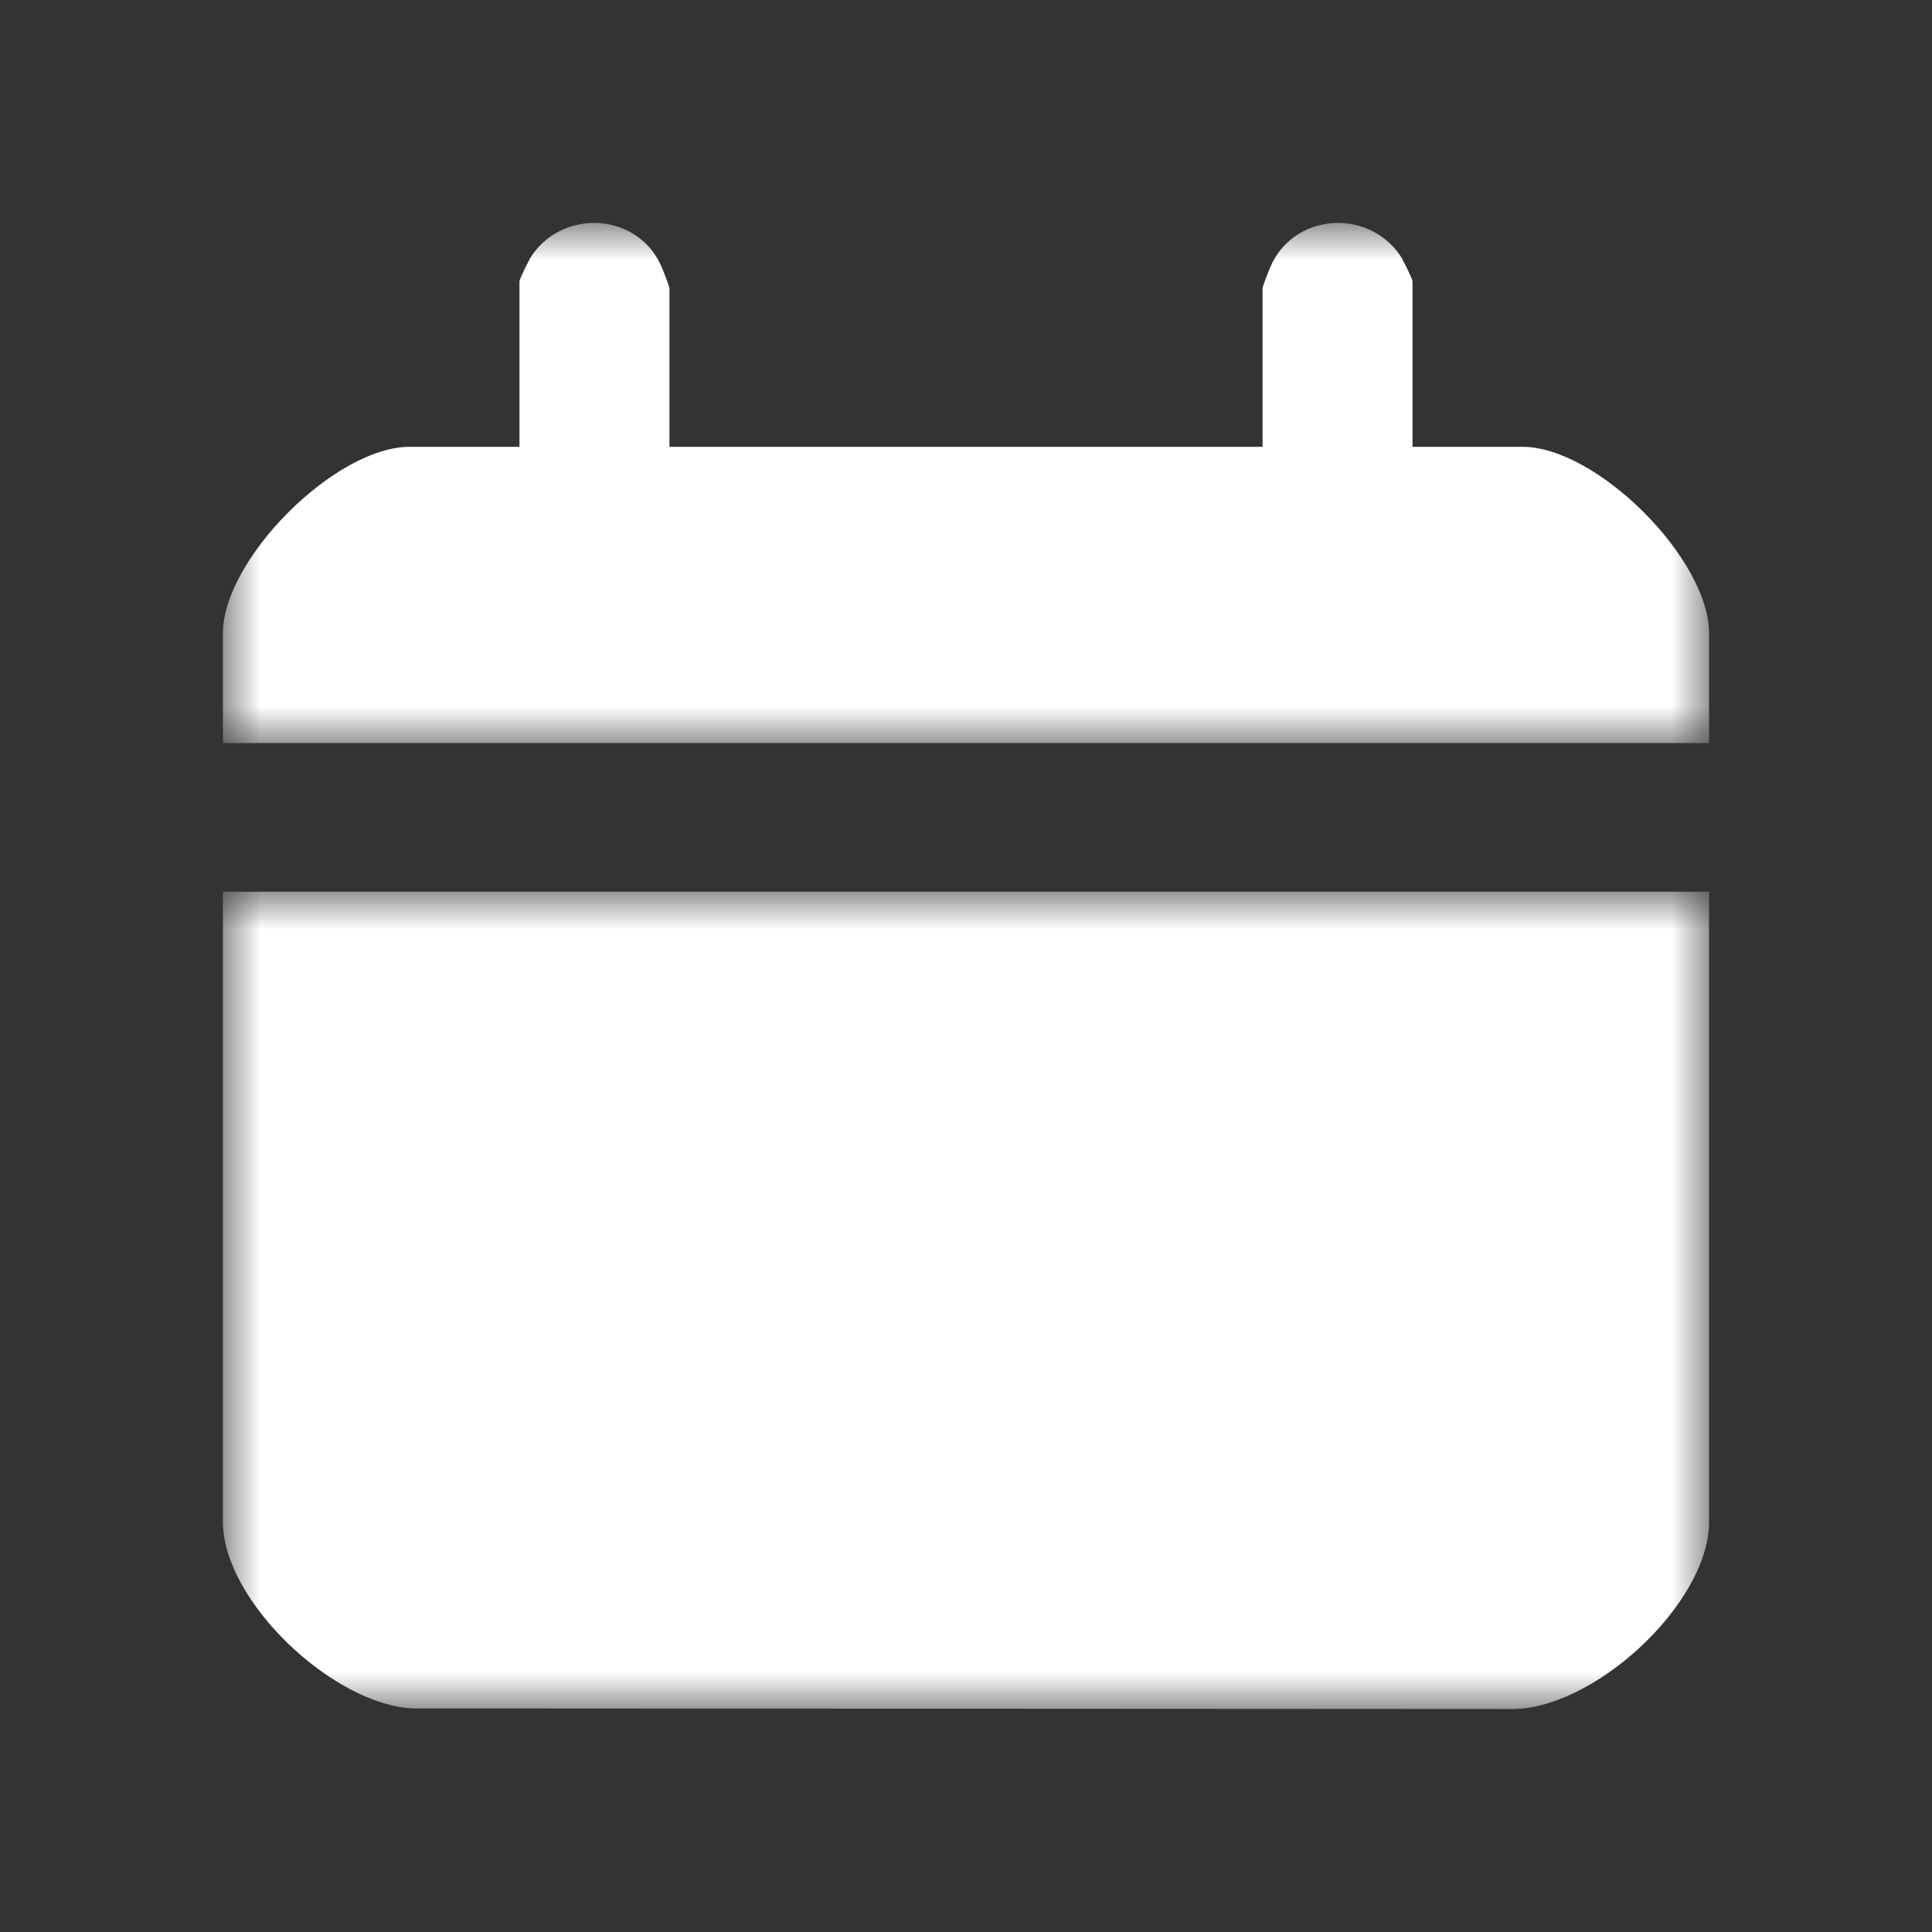 <?xml version="1.0" encoding="UTF-8"?>
<svg width="26px" height="26px" viewBox="0 0 26 26" version="1.1" xmlns="http://www.w3.org/2000/svg" xmlns:xlink="http://www.w3.org/1999/xlink">
    <rect x="0" y="0" width="26" height="26" fill="#333333" stroke="none"/>
    <title>icon/date</title>
    <defs>
        <polygon id="path-1" points="0 0 20 0 20 11 0 11"></polygon>
        <polygon id="path-3" points="0 0 20 0 20 7 0 7"></polygon>
    </defs>
    <g id="icon/date" stroke="none" stroke-width="1" fill="none" fill-rule="evenodd">
        <rect id="Rectangle" x="0" y="0" width="26" height="26"></rect>
        <g id="Group-7" transform="translate(3, 3)">
            <g id="Group-3" transform="translate(0, 9)">
                <mask id="mask-2" fill="white">
                    <use xlink:href="#path-1"></use>
                </mask>
                <g id="Clip-2"></g>
                <path d="M20,0 L20,8.483 C20,9.583 18.423,11.037 17.303,10.999 L2.565,10.991 C1.491,10.952 0,9.546 0,8.483 L0,0 L20,0 Z" id="Fill-1" fill="#FFFFFF" mask="url(#mask-2)"></path>
            </g>
            <g id="Group-6">
                <mask id="mask-4" fill="white">
                    <use xlink:href="#path-3"></use>
                </mask>
                <g id="Clip-5"></g>
                <path d="M6.009,3.013 L13.991,3.013 L13.991,0.88 C13.991,0.855 14.07,0.653 14.091,0.604 C14.395,-0.13 15.4,-0.206 15.842,0.437 C15.876,0.486 16.009,0.754 16.009,0.786 L16.009,3.013 L17.488,3.013 C18.49,3.013 20,4.522 20,5.523 L20,7 L0,7 L0,5.523 C0,4.525 1.513,3.013 2.512,3.013 L3.991,3.013 L3.991,0.786 C3.991,0.754 4.124,0.486 4.158,0.437 C4.6,-0.206 5.605,-0.13 5.909,0.604 C5.93,0.653 6.009,0.855 6.009,0.88 L6.009,3.013 Z" id="Fill-4" fill="#FFFFFF" mask="url(#mask-4)"></path>
            </g>
        </g>
    </g>
</svg>